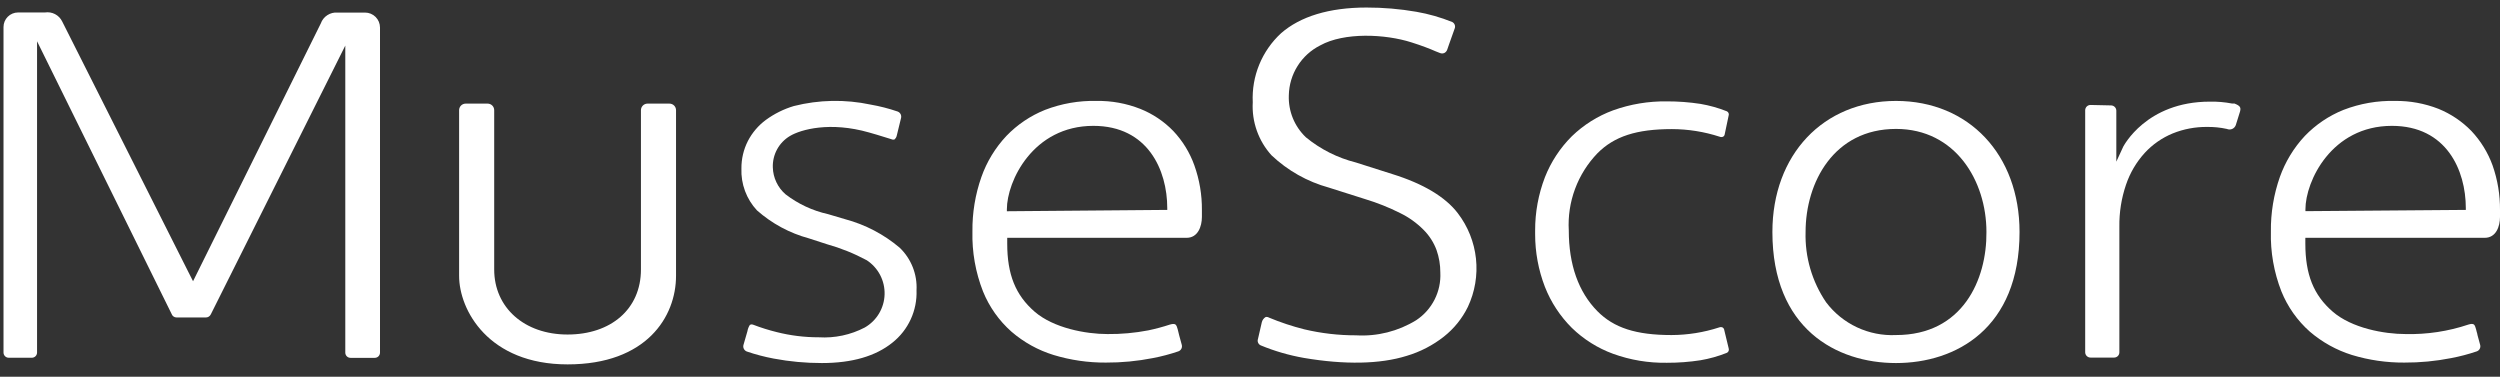 <svg width="146" height="22" viewBox="0 0 146 22" fill="none" xmlns="http://www.w3.org/2000/svg">
  <rect x="0" y="0" width="146" height="22" fill="#333333" stroke="none"/>
  <path d="M20.165 2.662V20.594C20.165 20.674 20.197 20.752 20.254 20.809C20.311 20.866 20.388 20.898 20.469 20.898H21.883C21.923 20.898 21.963 20.891 22.001 20.876C22.038 20.861 22.073 20.839 22.101 20.811C22.13 20.782 22.153 20.749 22.168 20.711C22.184 20.674 22.192 20.634 22.192 20.594V1.609C22.192 1.377 22.1 1.154 21.936 0.99C21.772 0.826 21.549 0.734 21.317 0.734H19.714C19.504 0.717 19.294 0.77 19.117 0.885C18.94 0.999 18.805 1.169 18.735 1.368L11.274 16.424L10.966 15.816L3.631 1.252C3.542 1.069 3.396 0.919 3.215 0.825C3.034 0.73 2.827 0.697 2.625 0.728H1.054C0.829 0.728 0.613 0.818 0.454 0.977C0.295 1.136 0.205 1.352 0.205 1.577V20.589C0.205 20.669 0.237 20.747 0.294 20.803C0.351 20.86 0.428 20.892 0.509 20.892H1.861C1.941 20.892 2.018 20.86 2.075 20.803C2.132 20.747 2.164 20.669 2.164 20.589V2.41L10.023 18.336C10.043 18.396 10.082 18.448 10.134 18.484C10.186 18.521 10.247 18.54 10.311 18.54H12.029C12.089 18.539 12.147 18.521 12.197 18.489C12.247 18.456 12.286 18.411 12.312 18.357L20.165 2.662Z" fill="white"/>
  <path d="M27.195 6.051C27.093 6.051 26.996 6.092 26.924 6.163C26.853 6.235 26.812 6.332 26.812 6.434V16.11C26.812 18.111 28.531 21.28 33.146 21.28C37.761 21.28 39.48 18.493 39.48 16.11V6.434C39.48 6.332 39.44 6.235 39.368 6.163C39.296 6.092 39.199 6.051 39.097 6.051H37.814C37.712 6.051 37.615 6.092 37.544 6.163C37.472 6.235 37.431 6.332 37.431 6.434V15.738C37.431 18.058 35.671 19.536 33.146 19.536C30.621 19.536 28.861 17.964 28.861 15.738V6.434C28.861 6.332 28.821 6.235 28.749 6.163C28.677 6.092 28.58 6.051 28.479 6.051H27.195Z" fill="white"/>
  <path d="M43.912 18.944C43.87 18.944 43.828 18.954 43.792 18.975C43.72 19.086 43.672 19.211 43.65 19.342L43.42 20.138C43.397 20.215 43.404 20.297 43.439 20.369C43.474 20.44 43.534 20.496 43.608 20.526C44.121 20.702 44.647 20.84 45.18 20.94C46.109 21.116 47.053 21.203 47.998 21.202C49.769 21.202 51.142 20.798 52.121 20.007C52.578 19.643 52.943 19.178 53.187 18.647C53.431 18.117 53.547 17.537 53.525 16.953C53.55 16.492 53.474 16.031 53.304 15.601C53.134 15.172 52.874 14.784 52.54 14.465C51.617 13.684 50.533 13.117 49.366 12.804L48.355 12.505C47.454 12.305 46.608 11.91 45.877 11.348C45.65 11.152 45.467 10.911 45.339 10.64C45.211 10.37 45.141 10.075 45.133 9.776C45.12 9.409 45.206 9.045 45.382 8.722C45.558 8.399 45.817 8.13 46.133 7.942C46.773 7.56 48.475 7.083 50.759 7.738C50.759 7.738 51.55 7.963 51.943 8.094L52.126 8.152C52.184 8.152 52.211 8.152 52.226 8.152C52.303 8.092 52.355 8.007 52.373 7.911L52.619 6.9C52.641 6.822 52.633 6.739 52.596 6.667C52.559 6.595 52.496 6.54 52.42 6.512C51.907 6.337 51.382 6.202 50.848 6.109C49.365 5.793 47.829 5.821 46.359 6.193C45.772 6.368 45.219 6.643 44.724 7.005C44.285 7.33 43.927 7.751 43.676 8.236C43.423 8.734 43.294 9.285 43.299 9.844C43.282 10.291 43.354 10.736 43.509 11.155C43.665 11.574 43.901 11.958 44.206 12.285C45.078 13.056 46.115 13.616 47.239 13.92L48.287 14.26C49.096 14.486 49.877 14.801 50.618 15.198C50.948 15.414 51.217 15.711 51.4 16.06C51.582 16.41 51.672 16.801 51.66 17.195C51.649 17.589 51.536 17.974 51.334 18.312C51.131 18.65 50.845 18.931 50.503 19.127C49.675 19.558 48.746 19.756 47.815 19.698C46.986 19.7 46.161 19.597 45.358 19.394C44.894 19.279 44.437 19.136 43.991 18.965C43.966 18.954 43.939 18.947 43.912 18.944Z" fill="white"/>
  <path d="M74.02 18.514C73.986 18.506 73.95 18.506 73.915 18.514C73.859 18.547 73.811 18.591 73.772 18.643C73.734 18.695 73.705 18.755 73.69 18.818L73.465 19.798C73.44 19.869 73.443 19.947 73.473 20.015C73.503 20.084 73.558 20.14 73.627 20.17C74.439 20.506 75.286 20.751 76.152 20.903C78.52 21.306 80.595 21.27 82.151 20.782C82.938 20.549 83.674 20.169 84.32 19.661C84.912 19.194 85.392 18.6 85.724 17.922C86.137 17.044 86.3 16.07 86.197 15.105C86.093 14.141 85.727 13.223 85.137 12.453C84.414 11.505 83.125 10.729 81.307 10.164L79.18 9.488C78.111 9.219 77.114 8.716 76.262 8.016C75.933 7.702 75.673 7.321 75.501 6.899C75.33 6.478 75.25 6.024 75.267 5.569C75.278 4.962 75.454 4.369 75.777 3.855C76.1 3.34 76.558 2.924 77.101 2.651C78.499 1.876 80.893 1.981 82.439 2.478C83.026 2.662 83.523 2.856 83.853 3.002L84.094 3.096C84.134 3.113 84.177 3.122 84.22 3.122C84.263 3.122 84.306 3.113 84.346 3.096C84.388 3.075 84.427 3.045 84.457 3.008C84.488 2.971 84.51 2.928 84.524 2.882L84.623 2.594L84.964 1.635C84.983 1.567 84.978 1.495 84.949 1.431C84.921 1.367 84.87 1.315 84.807 1.284C84.131 1.012 83.429 0.812 82.711 0.687C81.751 0.521 80.778 0.439 79.804 0.44C77.614 0.44 75.932 0.964 74.816 1.939C74.262 2.449 73.826 3.075 73.54 3.772C73.254 4.469 73.125 5.22 73.161 5.973C73.129 6.535 73.21 7.099 73.398 7.631C73.586 8.162 73.877 8.651 74.256 9.069C75.2 9.963 76.35 10.611 77.603 10.955L79.731 11.63C80.432 11.842 81.114 12.114 81.768 12.443C82.276 12.69 82.738 13.021 83.136 13.422C83.472 13.757 83.731 14.161 83.895 14.606C84.043 15.027 84.117 15.47 84.115 15.916C84.143 16.463 84.027 17.009 83.779 17.497C83.531 17.986 83.159 18.402 82.701 18.703C81.65 19.348 80.427 19.656 79.196 19.583C78.177 19.585 77.16 19.468 76.168 19.232C75.464 19.055 74.774 18.825 74.104 18.546C74.078 18.53 74.05 18.519 74.02 18.514Z" fill="white"/>
  <path d="M122.084 6.13C122.003 6.13 121.926 6.162 121.868 6.218C121.81 6.275 121.777 6.353 121.775 6.434V20.578C121.777 20.659 121.81 20.737 121.868 20.793C121.926 20.85 122.003 20.882 122.084 20.882H123.467C123.548 20.882 123.625 20.85 123.682 20.793C123.739 20.736 123.771 20.659 123.771 20.578V13.244C123.759 12.409 123.89 11.578 124.159 10.787C124.391 10.101 124.762 9.469 125.249 8.933C125.705 8.437 126.265 8.047 126.889 7.791C127.526 7.534 128.208 7.406 128.895 7.413C129.282 7.408 129.669 7.446 130.047 7.529C130.096 7.55 130.149 7.562 130.203 7.562C130.257 7.563 130.309 7.552 130.359 7.531C130.408 7.51 130.452 7.478 130.489 7.439C130.525 7.4 130.553 7.354 130.571 7.303L130.823 6.496C130.875 6.271 130.823 6.177 130.493 6.046H130.445H130.351C129.923 5.964 129.488 5.927 129.052 5.936C125.327 5.936 124.012 8.555 124.002 8.555L123.593 9.441V6.46C123.592 6.379 123.559 6.301 123.501 6.245C123.443 6.188 123.365 6.156 123.284 6.156L122.084 6.13Z" fill="white"/>
  <path d="M89.652 13.679C89.651 14.73 89.845 15.773 90.223 16.754C90.576 17.652 91.111 18.467 91.795 19.148C92.483 19.817 93.304 20.333 94.205 20.662C95.212 21.027 96.277 21.204 97.348 21.186C98.004 21.188 98.659 21.139 99.307 21.039C99.831 20.95 100.344 20.806 100.837 20.61C100.885 20.591 100.925 20.555 100.947 20.508C100.969 20.461 100.973 20.408 100.958 20.358L100.685 19.227C100.67 19.182 100.638 19.145 100.596 19.122C100.532 19.096 100.461 19.096 100.397 19.122C99.498 19.414 98.56 19.564 97.615 19.567C95.546 19.567 94.252 19.148 93.288 18.174C92.183 17.053 91.617 15.46 91.617 13.459C91.57 12.633 91.695 11.807 91.983 11.032C92.27 10.257 92.715 9.549 93.288 8.954C94.268 7.964 95.572 7.539 97.641 7.539C98.588 7.542 99.528 7.692 100.428 7.984C100.492 8.011 100.564 8.011 100.627 7.984C100.649 7.973 100.668 7.958 100.684 7.939C100.699 7.92 100.71 7.898 100.716 7.874L100.952 6.753C100.97 6.705 100.968 6.651 100.948 6.603C100.928 6.556 100.89 6.517 100.842 6.497C100.347 6.301 99.832 6.157 99.307 6.067C98.659 5.968 98.004 5.919 97.348 5.92C96.277 5.905 95.213 6.082 94.205 6.444C93.305 6.775 92.484 7.291 91.795 7.958C91.111 8.639 90.576 9.454 90.223 10.352C89.842 11.345 89.648 12.4 89.652 13.464V13.679Z" fill="white"/>
  <path d="M64.04 5.894C63.011 5.87 61.988 6.048 61.028 6.418C60.176 6.76 59.406 7.28 58.77 7.942C58.124 8.631 57.628 9.446 57.314 10.336C56.954 11.359 56.777 12.437 56.79 13.521C56.761 14.717 56.971 15.907 57.408 17.021C57.773 17.921 58.341 18.724 59.068 19.368C59.784 19.987 60.621 20.451 61.526 20.73C62.516 21.031 63.545 21.181 64.58 21.175C65.501 21.179 66.421 21.091 67.325 20.913C67.829 20.817 68.326 20.686 68.812 20.52C68.888 20.495 68.951 20.442 68.989 20.372C69.027 20.302 69.037 20.22 69.017 20.143L68.86 19.567C68.842 19.51 68.828 19.453 68.818 19.394C68.794 19.282 68.763 19.172 68.724 19.064C68.676 18.954 68.619 18.87 68.326 18.954C67.909 19.091 67.486 19.205 67.058 19.294C66.272 19.445 65.474 19.517 64.674 19.509C63.417 19.509 61.531 19.163 60.42 18.2C59.309 17.236 58.822 16.031 58.822 14.229V13.888H69.3C69.955 13.888 70.191 13.228 70.191 12.668V12.275C70.2 11.382 70.05 10.495 69.75 9.655C69.483 8.908 69.064 8.225 68.519 7.649C67.976 7.089 67.321 6.65 66.597 6.36C65.783 6.039 64.915 5.88 64.04 5.894ZM58.801 12.337V12.227C58.801 10.582 60.326 7.35 63.852 7.35C67.037 7.35 68.168 9.938 68.168 12.154V12.259H68.064L58.801 12.337Z" fill="white"/>
  <path d="M110.727 5.894C106.478 5.894 103.508 9.037 103.508 13.548C103.508 19.19 107.238 21.202 110.727 21.202C114.216 21.202 117.941 19.19 117.941 13.548C117.941 9.043 114.986 5.894 110.727 5.894ZM110.727 19.567C109.943 19.604 109.161 19.449 108.45 19.116C107.739 18.783 107.119 18.282 106.646 17.655C105.823 16.447 105.403 15.009 105.446 13.548C105.446 10.651 107.096 7.529 110.727 7.529C114.195 7.529 116.008 10.556 116.008 13.548C116.034 16.324 114.625 19.567 110.727 19.567Z" fill="white"/>
  <path d="M139.876 5.894C138.845 5.869 137.82 6.047 136.858 6.418C136.006 6.76 135.237 7.28 134.6 7.942C133.956 8.632 133.461 9.447 133.144 10.336C132.785 11.359 132.607 12.437 132.62 13.521C132.589 14.716 132.798 15.904 133.233 17.016C133.597 17.918 134.166 18.723 134.894 19.368C135.612 19.984 136.448 20.448 137.351 20.73C138.342 21.031 139.374 21.181 140.41 21.175C141.33 21.179 142.248 21.091 143.15 20.913C143.656 20.817 144.155 20.686 144.643 20.52C144.718 20.494 144.78 20.441 144.816 20.371C144.853 20.301 144.863 20.22 144.842 20.143L144.685 19.567C144.685 19.515 144.659 19.457 144.643 19.394C144.619 19.282 144.588 19.172 144.549 19.064C144.507 18.954 144.444 18.865 144.156 18.954C142.975 19.35 141.734 19.538 140.489 19.509C139.226 19.509 137.345 19.164 136.23 18.2C135.114 17.236 134.632 16.031 134.632 14.229V13.888H145.109C145.769 13.888 146 13.228 146 12.668V12.275C146.008 11.383 145.861 10.497 145.565 9.655C145.294 8.909 144.873 8.226 144.329 7.649C143.784 7.09 143.129 6.649 142.406 6.355C141.6 6.041 140.741 5.884 139.876 5.894ZM134.637 12.332V12.227C134.637 10.583 136.161 7.35 139.687 7.35C142.872 7.35 144.004 9.938 144.004 12.154V12.259H143.899L134.637 12.332Z" fill="white"/>
</svg>
